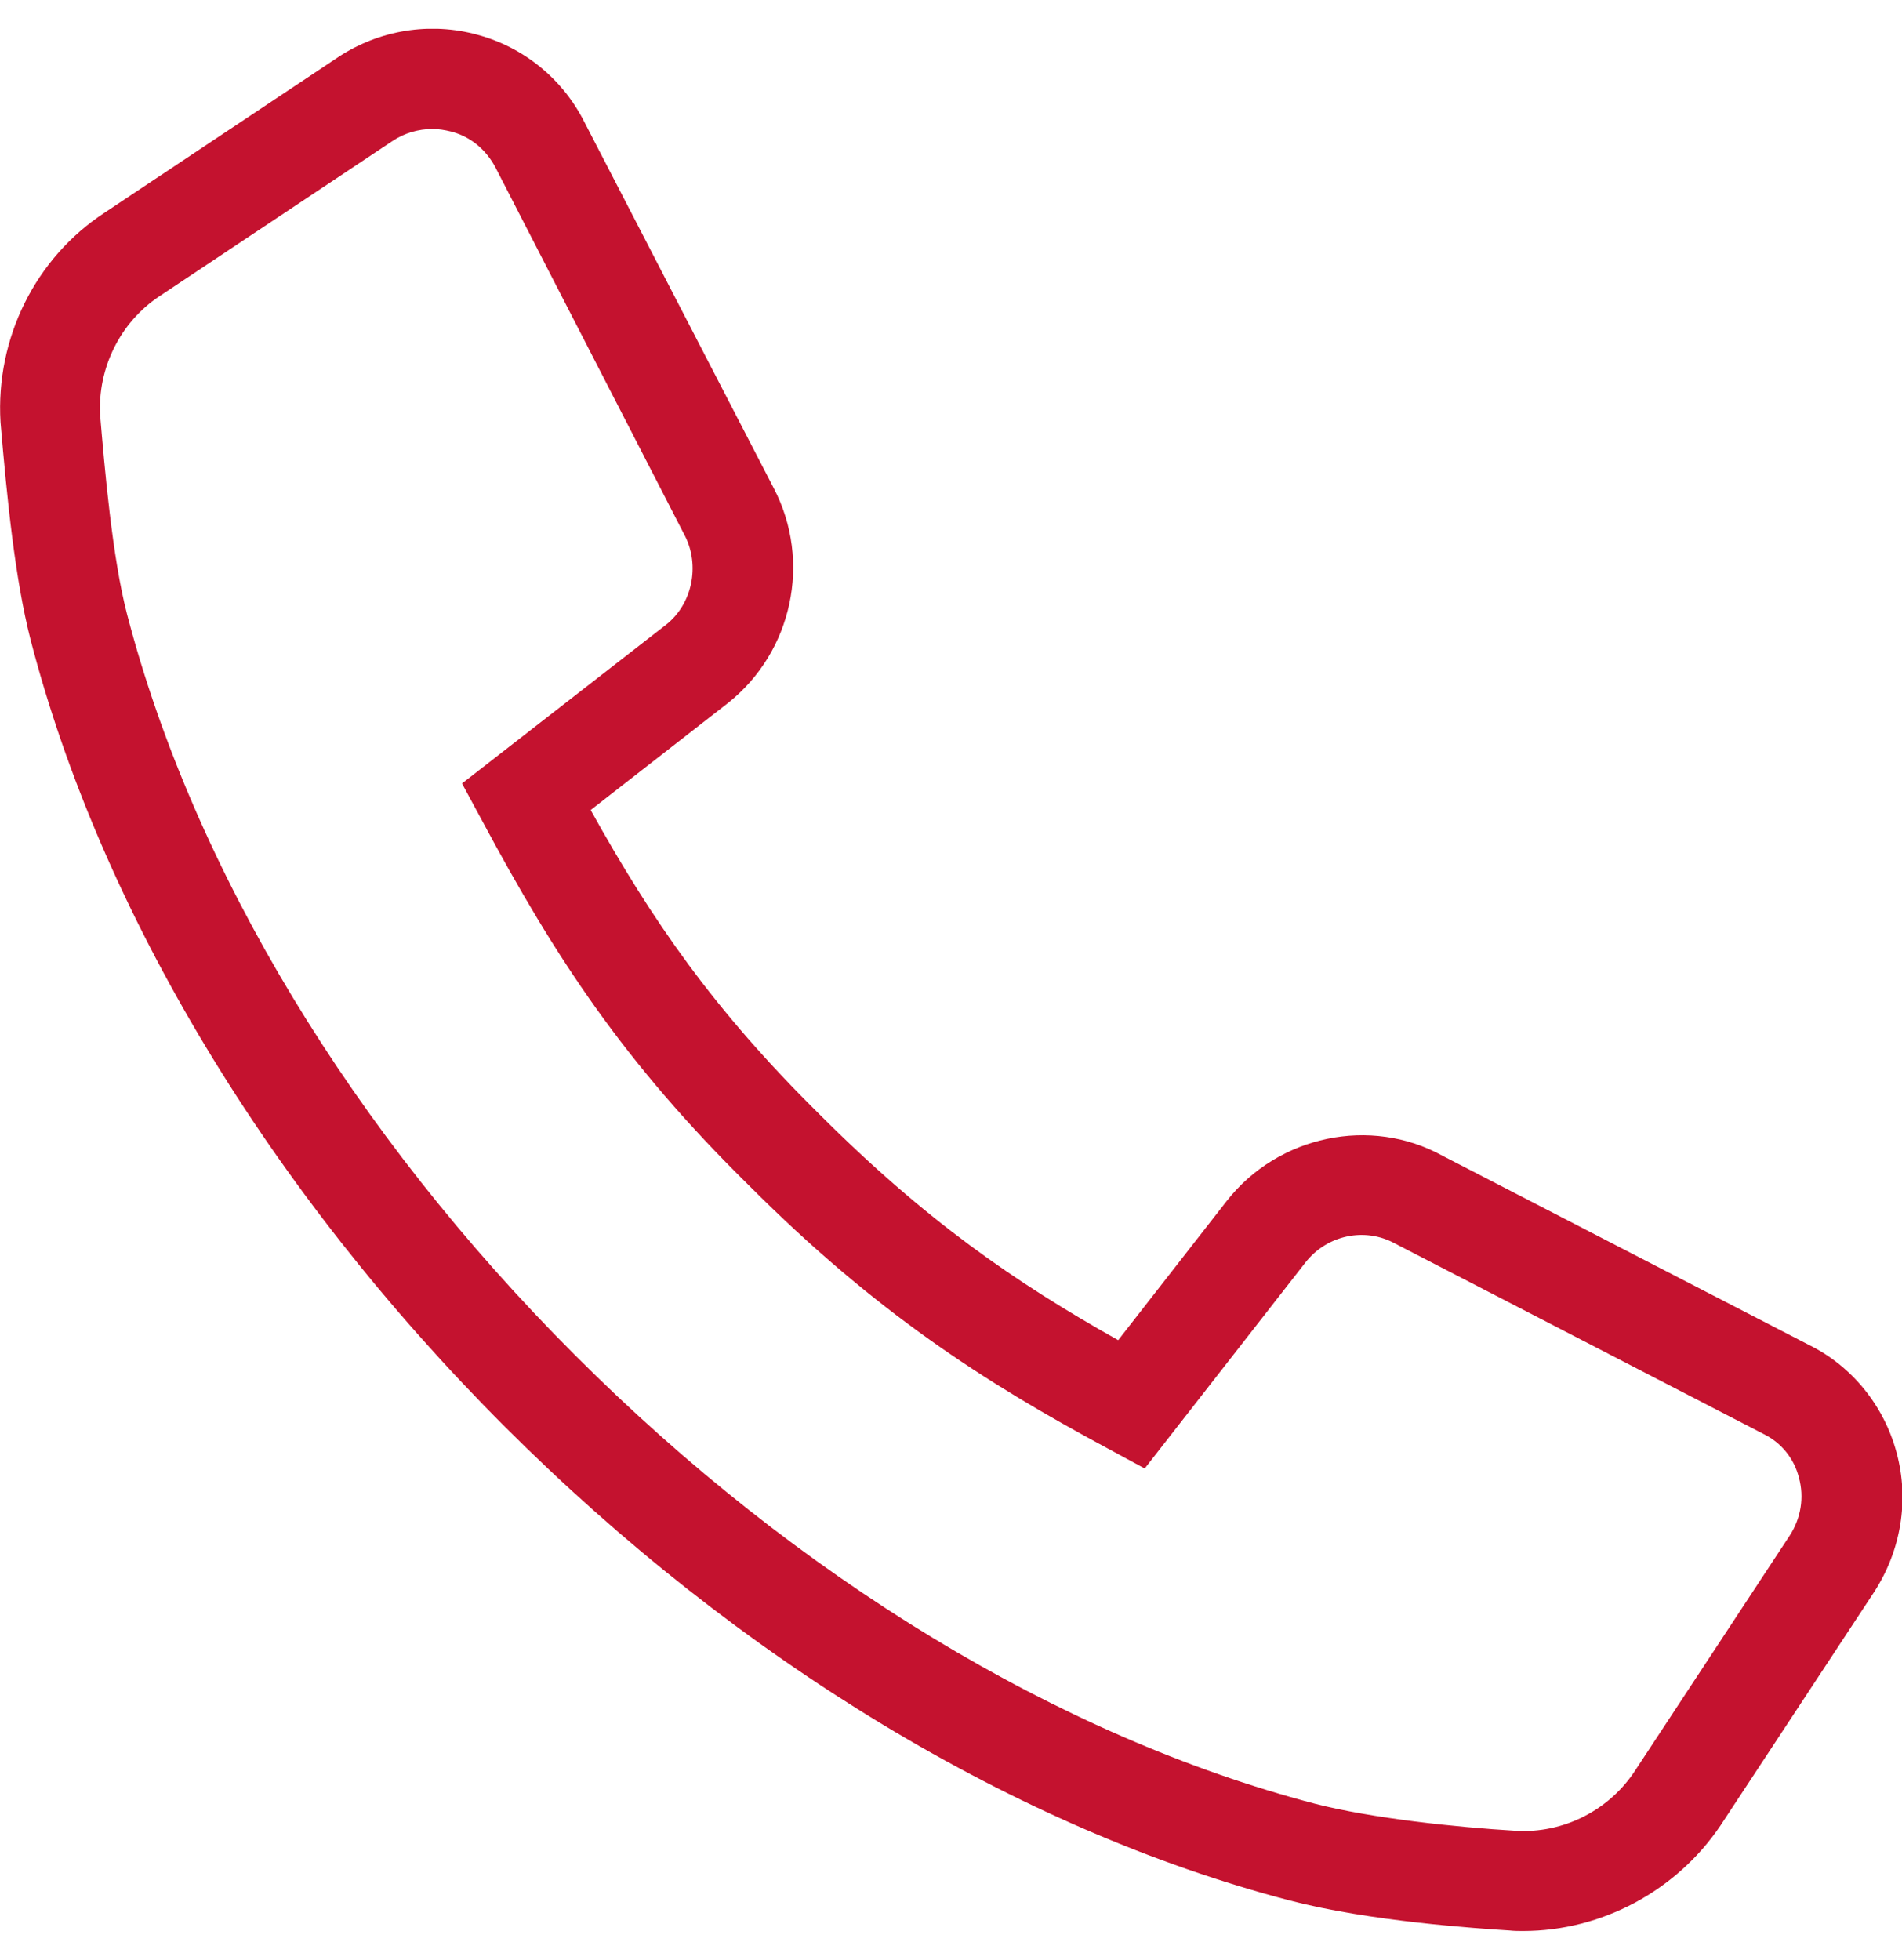 <svg width="33" height="34" viewBox="0 0 33 34" fill="none" xmlns="http://www.w3.org/2000/svg">
<g clip-path="url(#clip0_835:837)">
<path d="M26.426 33.5C26.348 33.5 26.27 33.5 26.192 33.491C25.645 33.456 23.769 33.335 22.371 32.969C17.655 31.735 12.818 28.814 8.745 24.737C4.672 20.66 1.754 15.818 0.53 11.097C0.261 10.045 0.122 8.654 0.009 7.324C-0.078 5.864 0.617 4.473 1.815 3.69L5.862 0.995C6.583 0.517 7.469 0.378 8.285 0.604C9.093 0.821 9.77 1.378 10.143 2.125L13.426 8.472C14.086 9.741 13.747 11.306 12.636 12.192L10.248 14.053C11.316 15.974 12.384 17.521 14.216 19.33C16.049 21.164 17.603 22.242 19.401 23.25L21.285 20.834C22.18 19.695 23.786 19.364 25.028 20.051L31.394 23.337C32.132 23.702 32.688 24.389 32.905 25.198C33.13 26.023 32.983 26.901 32.514 27.623L29.848 31.674C29.084 32.804 27.79 33.5 26.426 33.5ZM7.503 2.238C7.26 2.238 7.017 2.308 6.809 2.447L2.762 5.142C2.084 5.594 1.694 6.385 1.737 7.202C1.815 8.106 1.945 9.663 2.206 10.662C3.361 15.087 6.114 19.651 9.978 23.511C13.834 27.371 18.393 30.135 22.814 31.292C23.795 31.544 25.263 31.7 26.296 31.761C27.121 31.813 27.929 31.405 28.38 30.701L31.046 26.649C31.246 26.345 31.307 25.98 31.211 25.632C31.124 25.293 30.899 25.024 30.595 24.876L24.203 21.573C23.682 21.286 23.022 21.425 22.649 21.903L19.861 25.476L19.218 25.128C17.065 23.972 15.18 22.755 12.992 20.564C10.812 18.417 9.64 16.617 8.363 14.235L8.016 13.592L11.559 10.836C12.011 10.48 12.149 9.81 11.88 9.289L8.598 2.908C8.433 2.595 8.163 2.369 7.825 2.282C7.72 2.256 7.616 2.238 7.503 2.238Z" fill="#C4122F"/>
</g>
<defs>
<clipPath id="clip0_835:837">
<rect width="33" height="33" fill="white" transform="translate(0 0.5)"/>
</clipPath>
</defs>
</svg>
